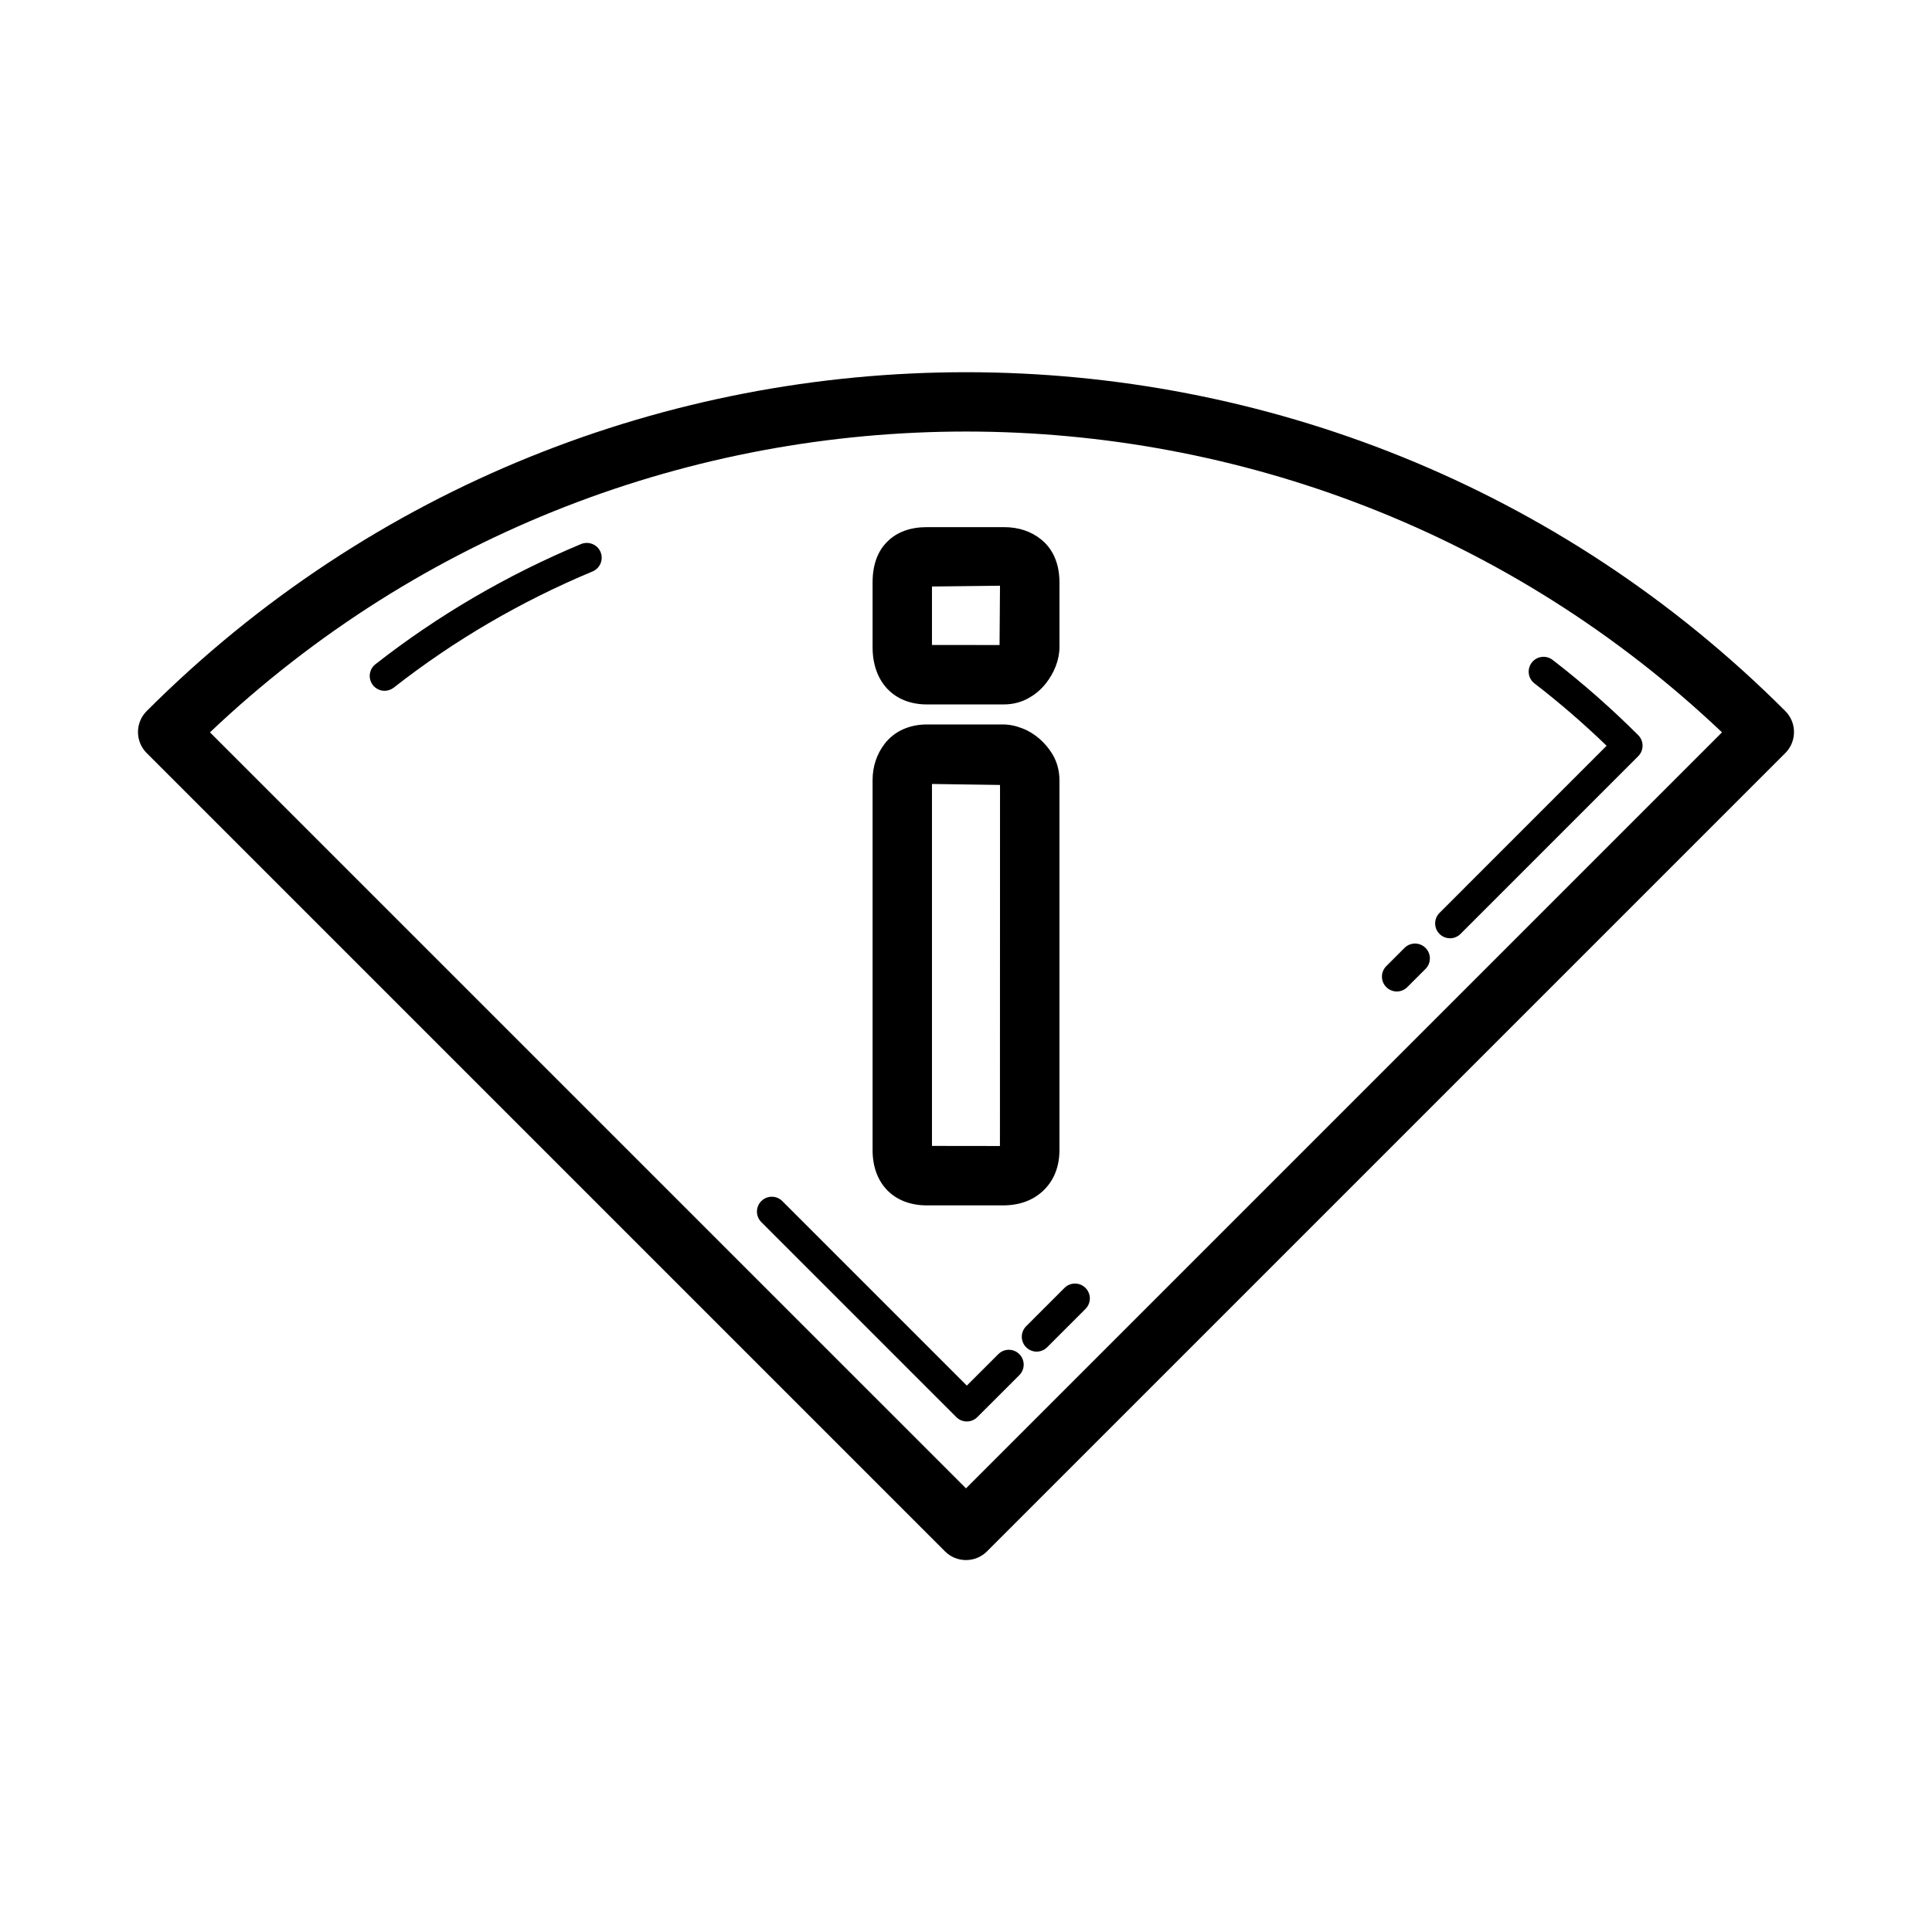 <?xml version="1.0" encoding="UTF-8"?>
<!-- Uploaded to: ICON Repo, www.svgrepo.com, Generator: ICON Repo Mixer Tools -->
<svg fill="#000000" width="800px" height="800px" version="1.1" viewBox="144 144 512 512" xmlns="http://www.w3.org/2000/svg">
 <g>
  <path d="m389.63 463.44h20.141c4.328 0 7.902-1.285 10.633-3.828 1.992-1.852 4.359-5.227 4.359-10.816v-98.078c0-2.492-0.66-4.891-1.898-6.91-0.914-1.5-2.039-2.828-3.328-3.965-1.398-1.23-2.953-2.184-4.559-2.797-1.754-0.699-3.504-1.055-5.203-1.055h-20.141c-4.652 0-8.602 1.801-11.141 5.051-2.129 2.738-3.25 6.082-3.25 9.68v98.078c-0.004 8.891 5.644 14.641 14.387 14.641zm1.352-111.68 18.035 0.262-0.023 95.68-18.012-0.023z"/>
  <path d="m389.63 330.68h20.395c2.469 0 4.781-0.621 6.781-1.801 1.715-0.984 3.215-2.289 4.445-3.883 1.055-1.352 1.883-2.805 2.508-4.383 0.668-1.723 1.008-3.445 1.008-5.113v-17.16c0-6.129-2.598-9.539-4.781-11.324-2.699-2.207-6.051-3.32-9.957-3.32h-20.395c-4.367 0-7.887 1.285-10.41 3.766-2.644 2.566-3.981 6.227-3.981 10.879v17.16c-0.004 9.223 5.644 15.18 14.387 15.18zm1.352-31.25 18.027-0.207-0.117 15.715-17.91-0.016z"/>
  <path d="m394.43 555.13c1.535 1.535 3.551 2.305 5.566 2.305s4.027-0.77 5.566-2.305l211.56-211.56c3.074-3.074 3.074-8.055 0-11.133-119.73-119.73-314.53-119.73-434.25 0-3.074 3.074-3.074 8.055 0 11.133zm205.92-217.05-200.35 200.35-200.36-200.35c112.09-106.29 288.62-106.29 400.71 0z"/>
  <path d="m298 288.17c-19.641 8.203-37.984 18.918-54.512 31.863-1.707 1.336-2.008 3.812-0.668 5.527 0.777 0.992 1.93 1.508 3.098 1.508 0.852 0 1.707-0.277 2.43-0.84 15.969-12.508 33.695-22.871 52.684-30.789 2.008-0.84 2.953-3.144 2.121-5.152-0.84-2.012-3.168-2.918-5.152-2.117z"/>
  <path d="m403 519.55 11.133-11.125c1.539-1.539 1.539-4.027 0-5.566-1.539-1.539-4.027-1.539-5.566 0l-8.348 8.34-48.898-48.898c-1.539-1.539-4.027-1.539-5.566 0s-1.539 4.027 0 5.566l51.684 51.684c0.77 0.77 1.777 1.152 2.781 1.152 1.008 0 2.012-0.383 2.781-1.152z"/>
  <path d="m415.94 501.04c0.77 0.77 1.777 1.152 2.781 1.152 1.008 0 2.016-0.383 2.781-1.152l10.164-10.164c1.539-1.539 1.539-4.027 0-5.566-1.539-1.539-4.027-1.539-5.566 0l-10.164 10.164c-1.531 1.539-1.531 4.027 0.004 5.566z"/>
  <path d="m514.17 406.75c1.008 0 2.016-0.383 2.781-1.152l4.828-4.828c1.539-1.539 1.539-4.027 0-5.566-1.539-1.539-4.027-1.539-5.566 0l-4.828 4.828c-1.539 1.539-1.539 4.027 0 5.566 0.773 0.77 1.781 1.152 2.785 1.152z"/>
  <path d="m528.27 392.65c1.008 0 2.016-0.383 2.781-1.152l47.094-47.102c1.539-1.539 1.539-4.027 0-5.566-7.117-7.117-14.754-13.836-22.688-19.949-1.707-1.32-4.199-1.008-5.519 0.707-1.328 1.723-1.016 4.199 0.707 5.519 6.641 5.121 13.055 10.672 19.125 16.527l-44.289 44.297c-1.539 1.539-1.539 4.027 0 5.566 0.773 0.77 1.781 1.152 2.789 1.152z"/>
 </g>
</svg>